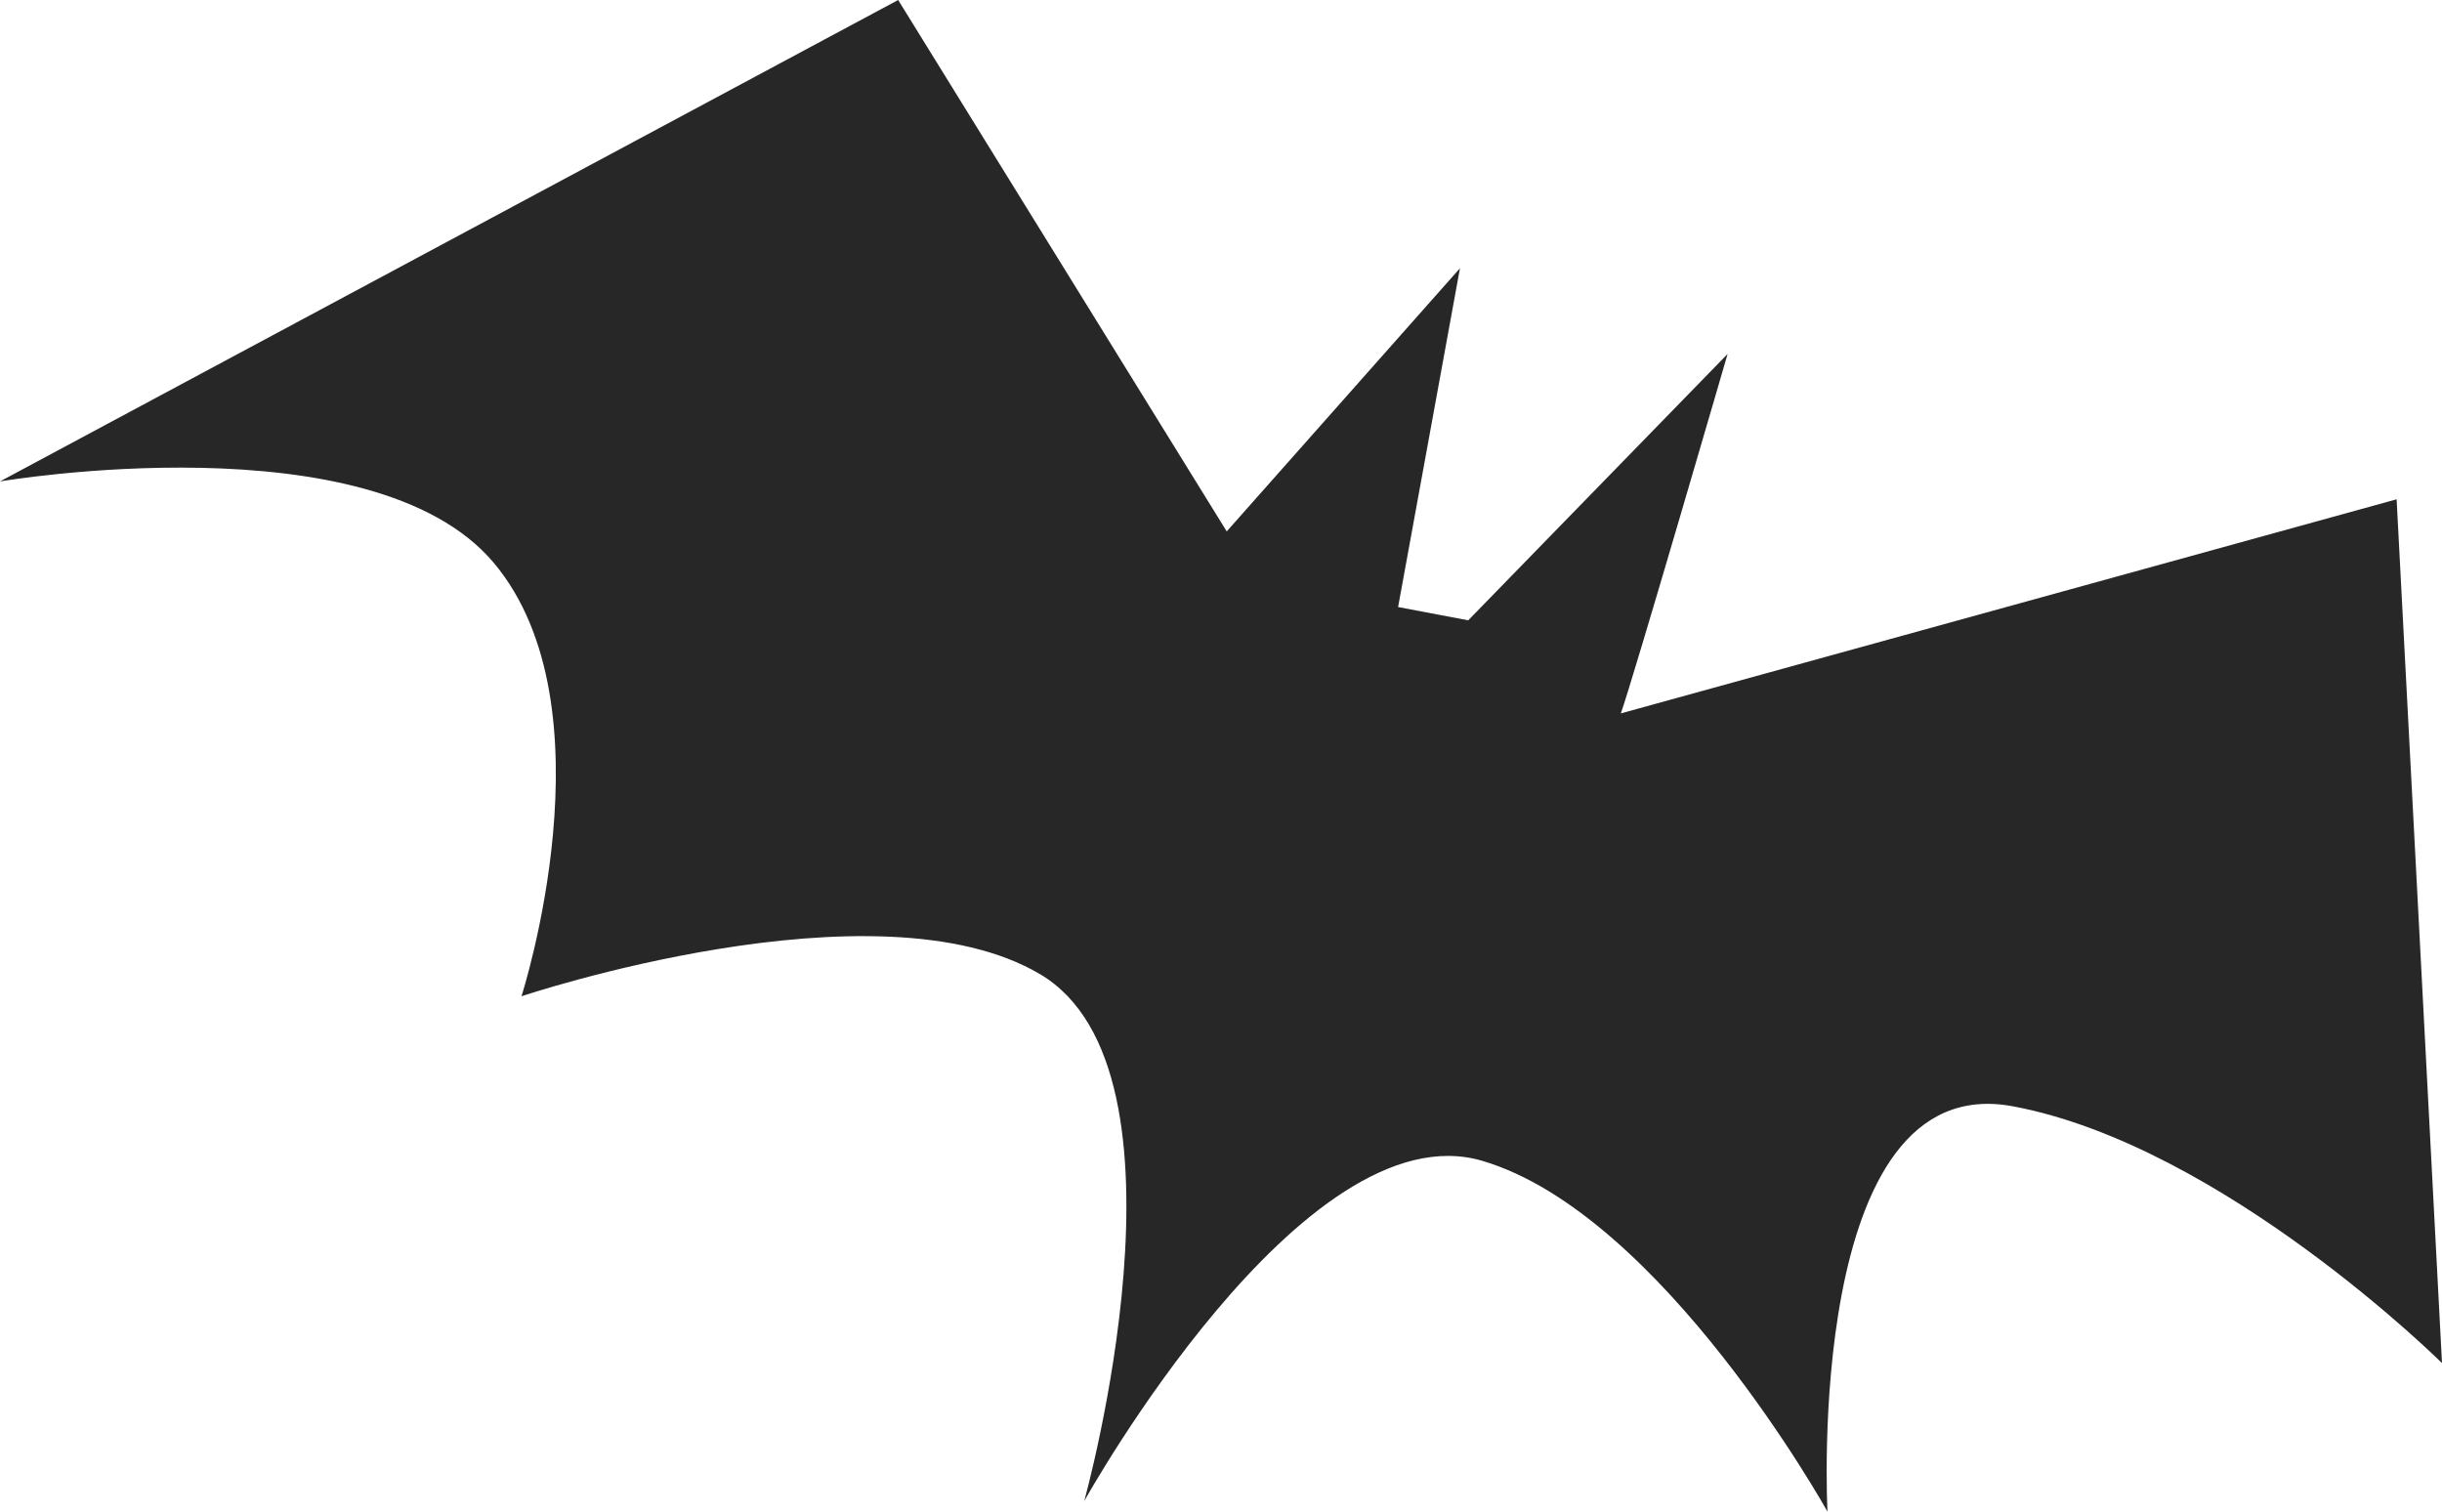 <svg width="84" height="52" viewBox="0 0 84 52" fill="none" xmlns="http://www.w3.org/2000/svg">
<path d="M55.753 24.541C56.163 23.405 59.426 12.176 59.426 12.176L50.504 21.339L48.092 20.882L50.22 9.227L42.197 18.28L30.895 0L0 16.561C0 16.561 12.784 14.384 16.977 19.352C21.154 24.305 17.938 34.272 17.938 34.272C17.938 34.272 30.139 30.172 35.782 33.515C41.409 36.859 37.295 51.637 37.295 51.637C37.295 51.637 44.814 38.105 50.993 39.934C57.172 41.764 62.862 52 62.862 52C62.862 52 62.042 36.701 69.246 38.058C76.465 39.414 84 46.89 84 46.89L82.439 17.176L55.753 24.541Z" fill="#272727"/>
</svg>
